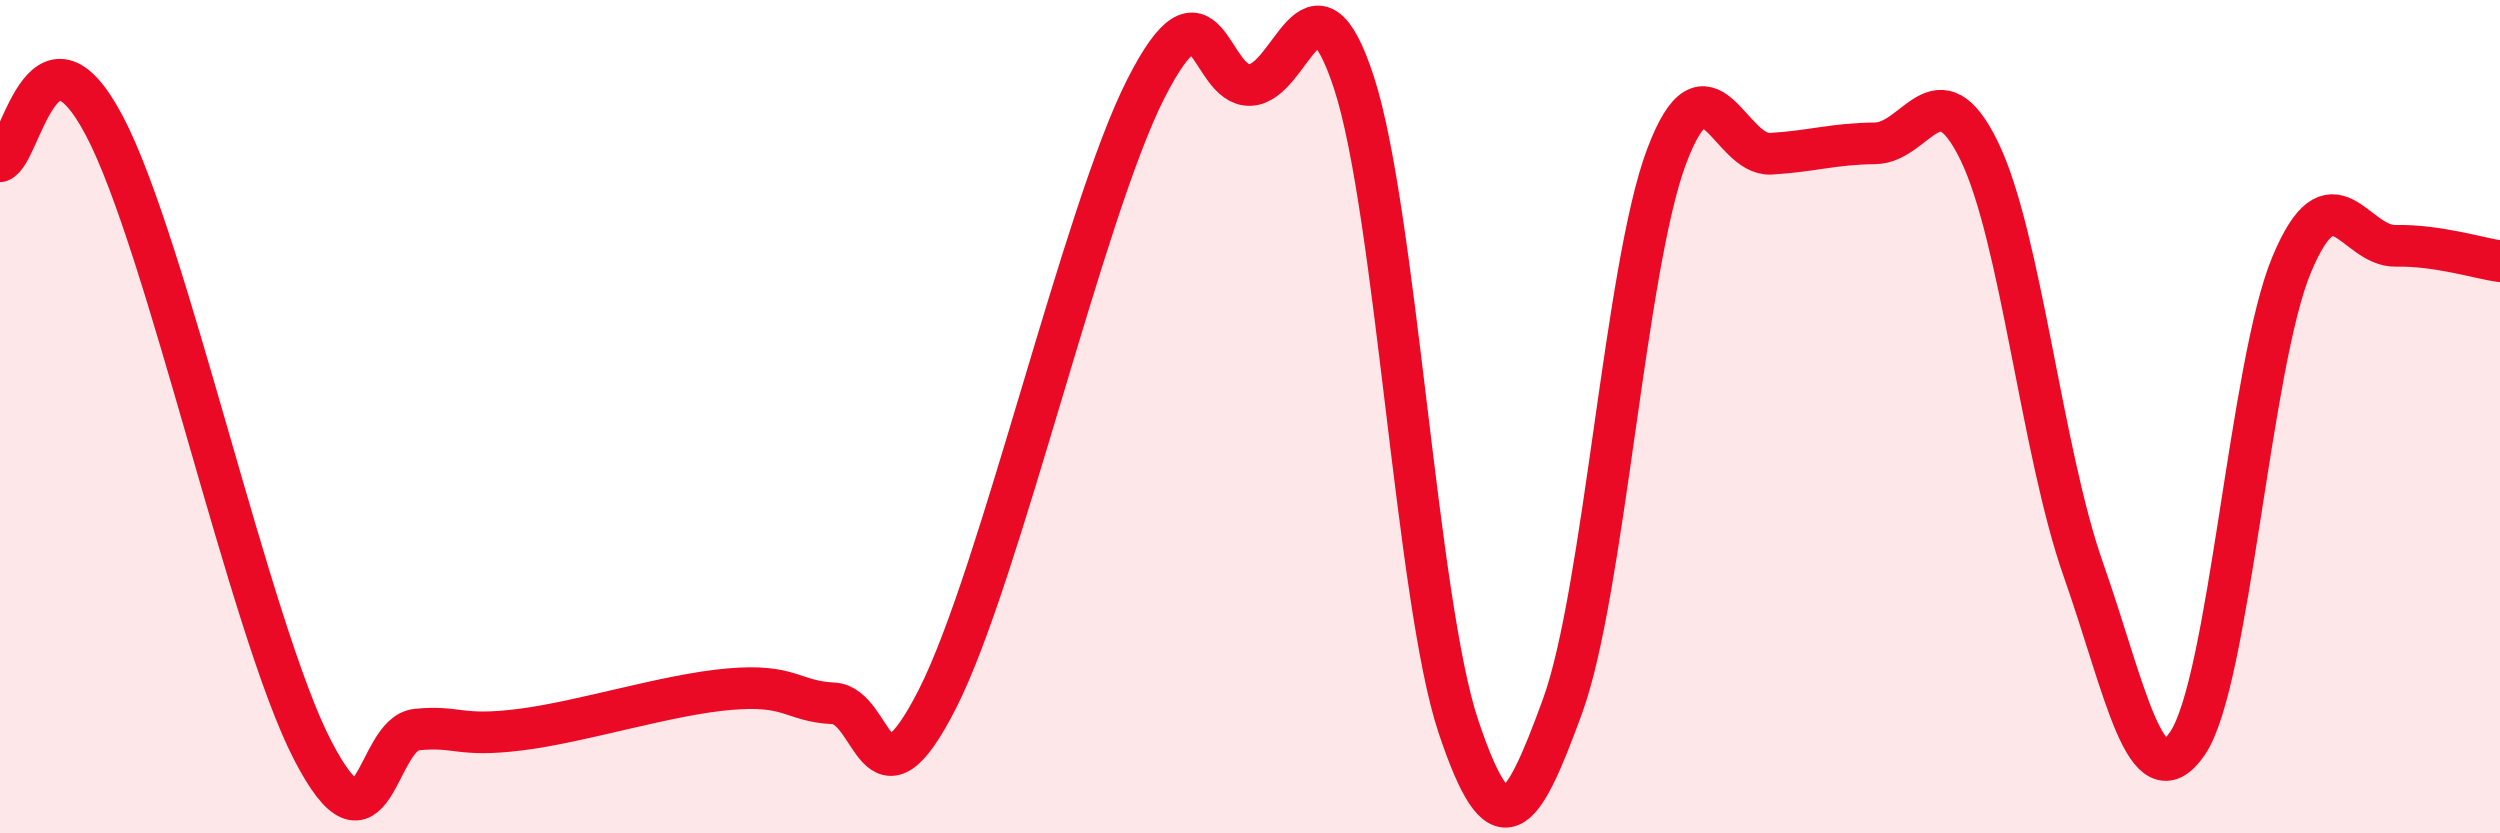 
    <svg width="60" height="20" viewBox="0 0 60 20" xmlns="http://www.w3.org/2000/svg">
      <path
        d="M 0,3.87 C 0.5,3.7 1,0.18 2.5,3.01 C 4,5.84 6,15.1 7.5,18 C 9,20.9 9,17.61 10,17.51 C 11,17.41 11,17.7 12.5,17.51 C 14,17.32 16,16.67 17.5,16.54 C 19,16.41 19,16.83 20,16.88 C 21,16.93 21,19.72 22.5,16.77 C 24,13.82 26,5.08 27.5,2.13 C 29,-0.82 29,2.07 30,2.04 C 31,2.01 31.5,-1.08 32.5,2 C 33.5,5.08 34,14.44 35,17.43 C 36,20.42 36.5,19.69 37.5,16.95 C 38.5,14.21 39,6.4 40,3.75 C 41,1.1 41.5,3.75 42.5,3.69 C 43.5,3.63 44,3.45 45,3.44 C 46,3.43 46.5,1.57 47.5,3.62 C 48.5,5.67 49,10.83 50,13.67 C 51,16.51 51.5,19.3 52.5,17.84 C 53.5,16.38 54,8.74 55,6.35 C 56,3.96 56.5,5.92 57.5,5.9 C 58.5,5.88 59.5,6.2 60,6.27L60 20L0 20Z"
        fill="#EB0A25"
        opacity="0.1"
        stroke-linecap="round"
        stroke-linejoin="round"
      />
      <path
        d="M 0,3.87 C 0.5,3.7 1,0.18 2.5,3.01 C 4,5.84 6,15.1 7.5,18 C 9,20.9 9,17.61 10,17.51 C 11,17.41 11,17.7 12.5,17.51 C 14,17.32 16,16.67 17.5,16.54 C 19,16.41 19,16.83 20,16.88 C 21,16.93 21,19.72 22.5,16.77 C 24,13.82 26,5.08 27.5,2.13 C 29,-0.82 29,2.07 30,2.04 C 31,2.01 31.5,-1.08 32.5,2 C 33.5,5.08 34,14.44 35,17.43 C 36,20.42 36.5,19.69 37.5,16.95 C 38.5,14.21 39,6.4 40,3.75 C 41,1.1 41.5,3.75 42.5,3.69 C 43.5,3.63 44,3.45 45,3.44 C 46,3.43 46.5,1.57 47.5,3.62 C 48.5,5.67 49,10.83 50,13.67 C 51,16.51 51.5,19.3 52.5,17.84 C 53.5,16.38 54,8.74 55,6.35 C 56,3.96 56.5,5.92 57.5,5.9 C 58.5,5.88 59.5,6.2 60,6.27"
        stroke="#EB0A25"
        stroke-width="1"
        fill="none"
        stroke-linecap="round"
        stroke-linejoin="round"
      />
    </svg>
  